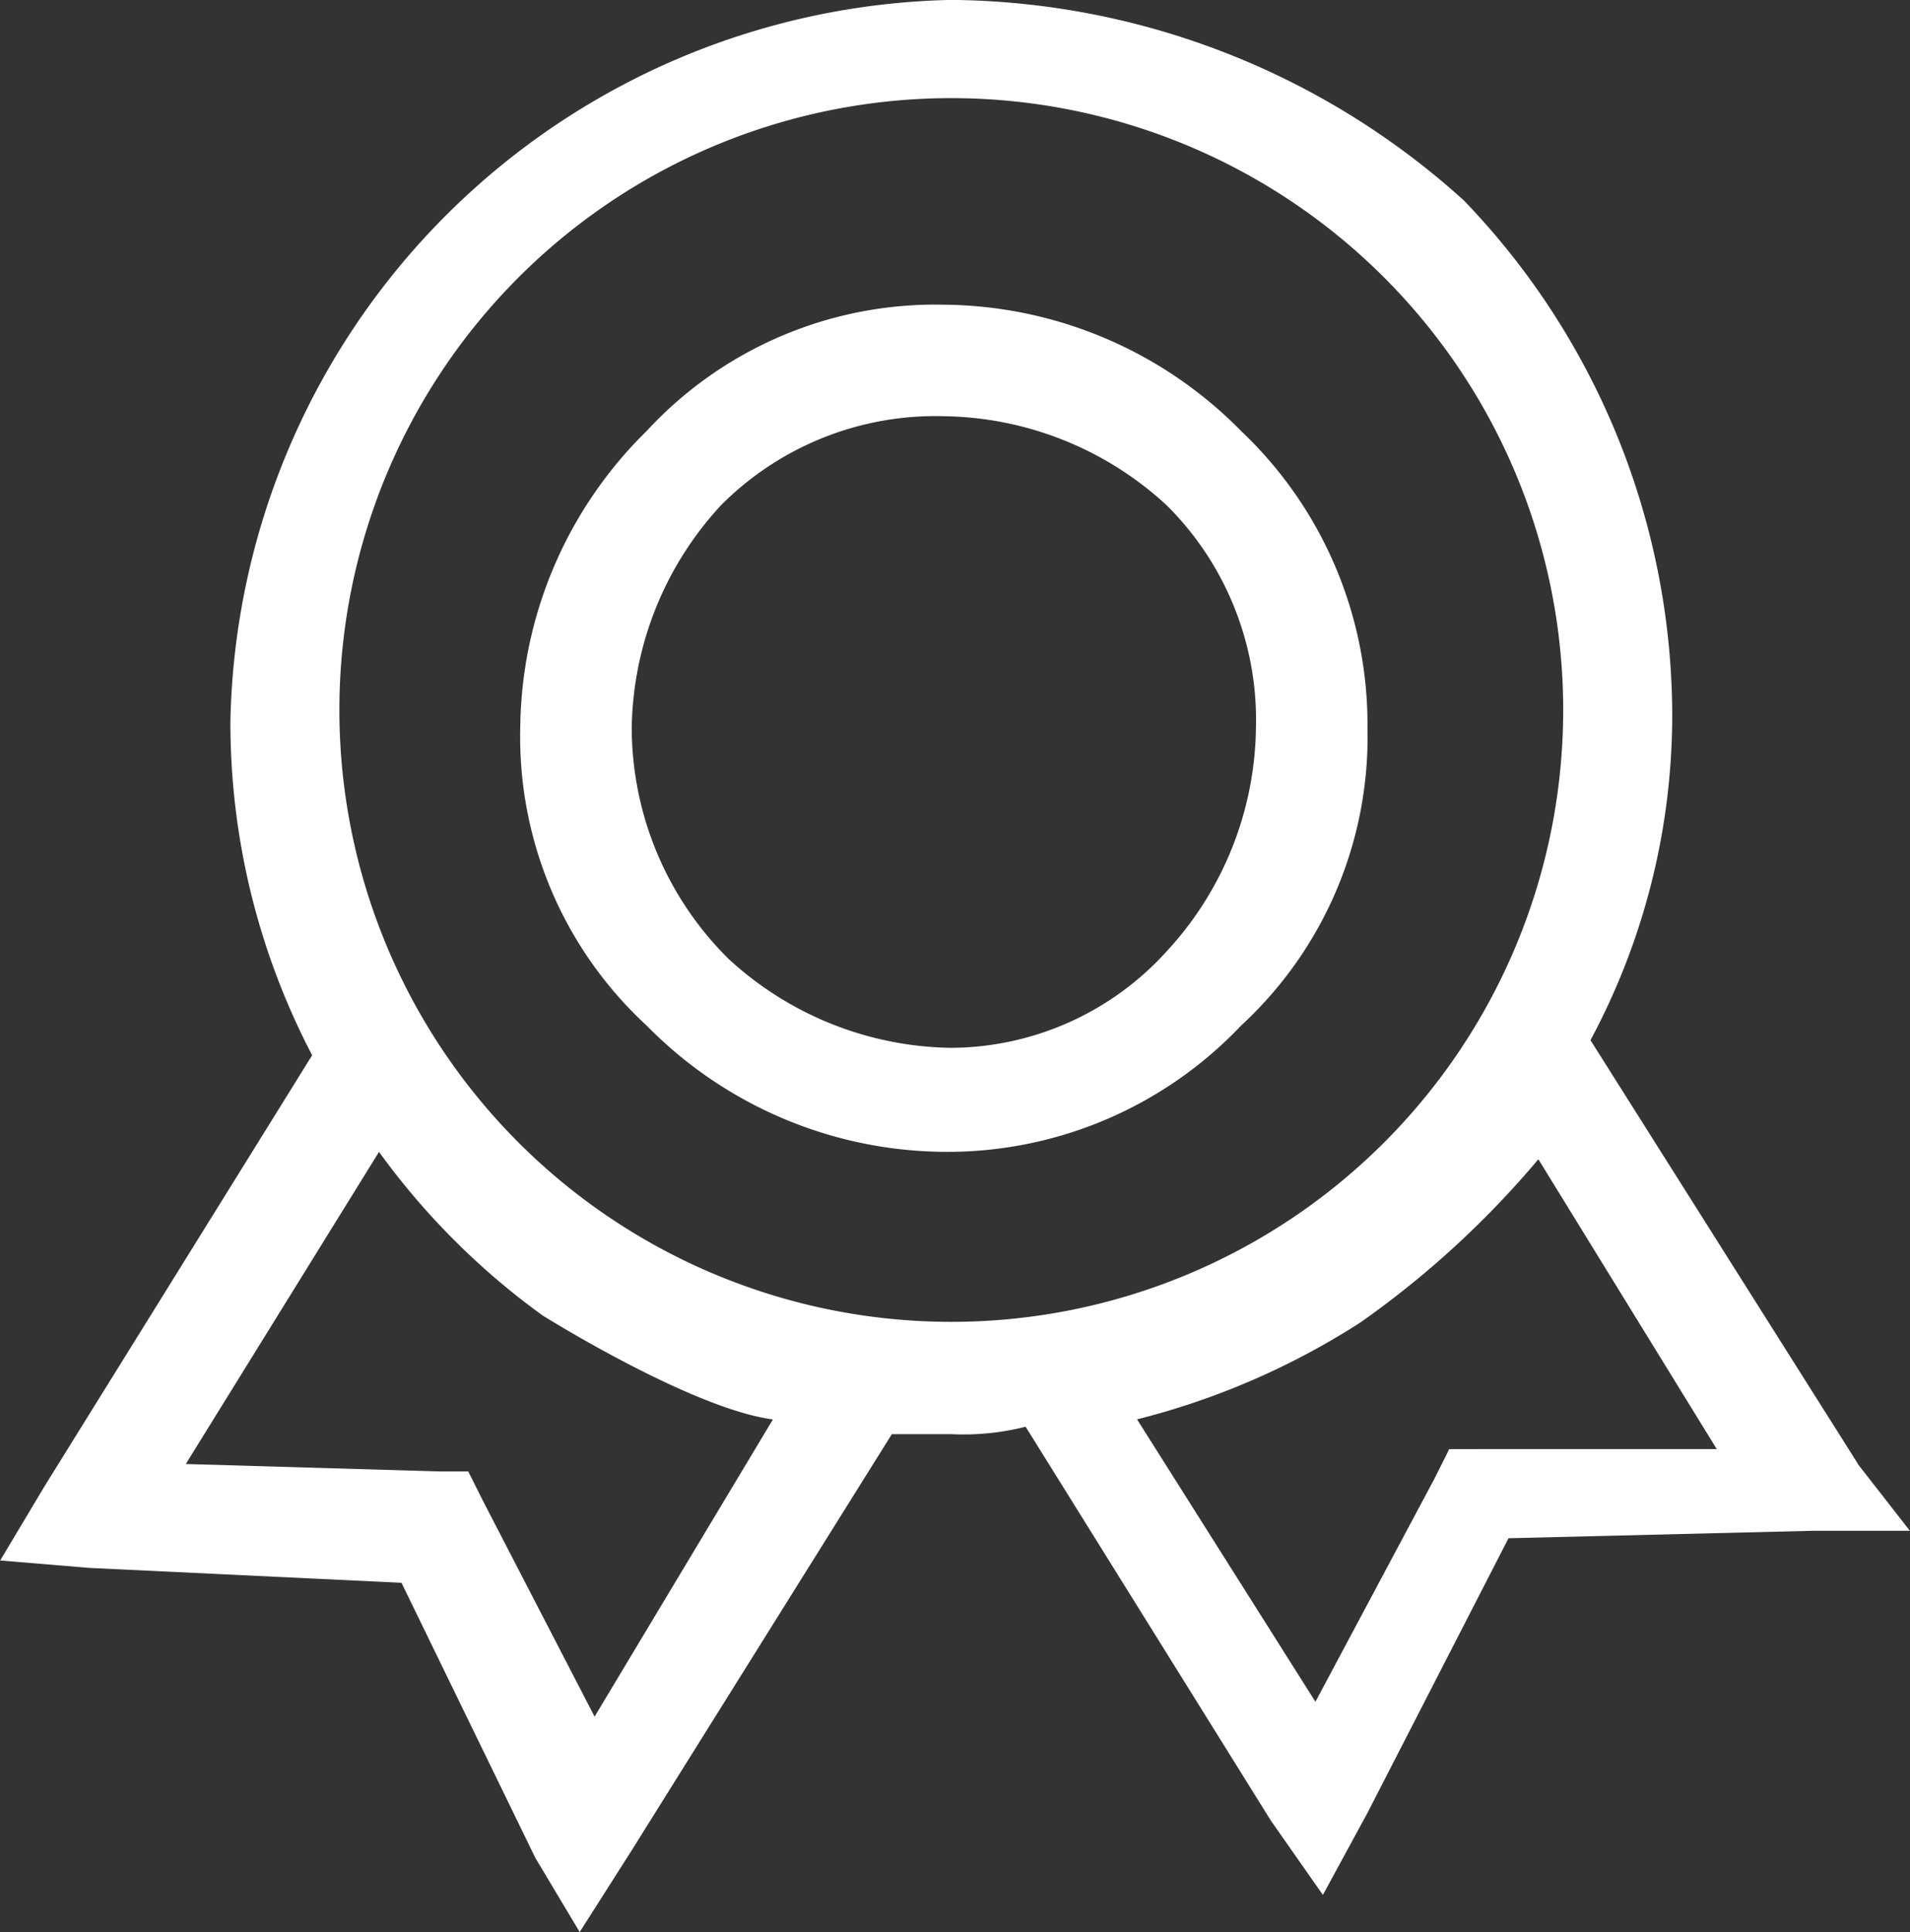 <svg xmlns="http://www.w3.org/2000/svg" width="42.991" height="43.494" viewBox="0 0 42.991 43.494"><rect x="0" y="0" width="42.991" height="43.494" fill="#333333" stroke="none"/><defs><style>.a{fill:#fff;}.b{fill:#fff;}</style></defs><g transform="translate(-60.948 -55.685)"><path class="a" d="M325.727,209.133a9.1,9.1,0,0,0-2.844-6.691,9.474,9.474,0,0,0-6.691-2.844,8.835,8.835,0,0,0-6.691,2.844,9.476,9.476,0,0,0-2.844,6.691,8.834,8.834,0,0,0,2.844,6.691,9.477,9.477,0,0,0,6.691,2.843,9.1,9.1,0,0,0,6.691-2.843A8.835,8.835,0,0,0,325.727,209.133Zm-9.368,7.193a7.536,7.536,0,0,1-5.018-2.007,7.339,7.339,0,0,1-2.175-5.186,7.536,7.536,0,0,1,2.007-5.018,6.808,6.808,0,0,1,5.018-2.007,7.536,7.536,0,0,1,5.018,2.007,6.809,6.809,0,0,1,2.007,5.018,7.536,7.536,0,0,1-2.007,5.018,6.582,6.582,0,0,1-4.851,2.175Z" transform="translate(-233.999 -137.054)"/><path class="b" d="M102.769,88.64,96.747,79.1a15.485,15.485,0,0,0,1.84-7.36A16.752,16.752,0,0,0,93.9,60.2a17.4,17.4,0,0,0-11.543-4.517A16.575,16.575,0,0,0,66.134,71.911a16.159,16.159,0,0,0,1.84,7.528l-6.022,9.7-1,1.673,2.007.167,7.026.335,3.011,6.189,1,1.673,1.171-1.84,5.855-9.368h1.338a5.694,5.694,0,0,0,1.673-.167l5.52,8.866,1.171,1.673,1-1.84,3.178-6.189,6.859-.168h2.175l-1.17-1.5ZM74.331,94.327l-2.509-4.851-.335-.669h-.669l-5.688-.167,4.349-7.026a16.4,16.4,0,0,0,3.68,3.681s3.347,2.1,5.186,2.342ZM82.36,85.44A13.773,13.773,0,1,1,96.133,71.667,13.773,13.773,0,0,1,82.36,85.44Zm11.877,2.865h-.669l-.335.669-2.677,5.018-4.015-6.357a16.9,16.9,0,0,0,5.018-2.175,21.008,21.008,0,0,0,4.015-3.68l4.015,6.524H94.238Z" transform="translate(0 0)"/></g></svg>